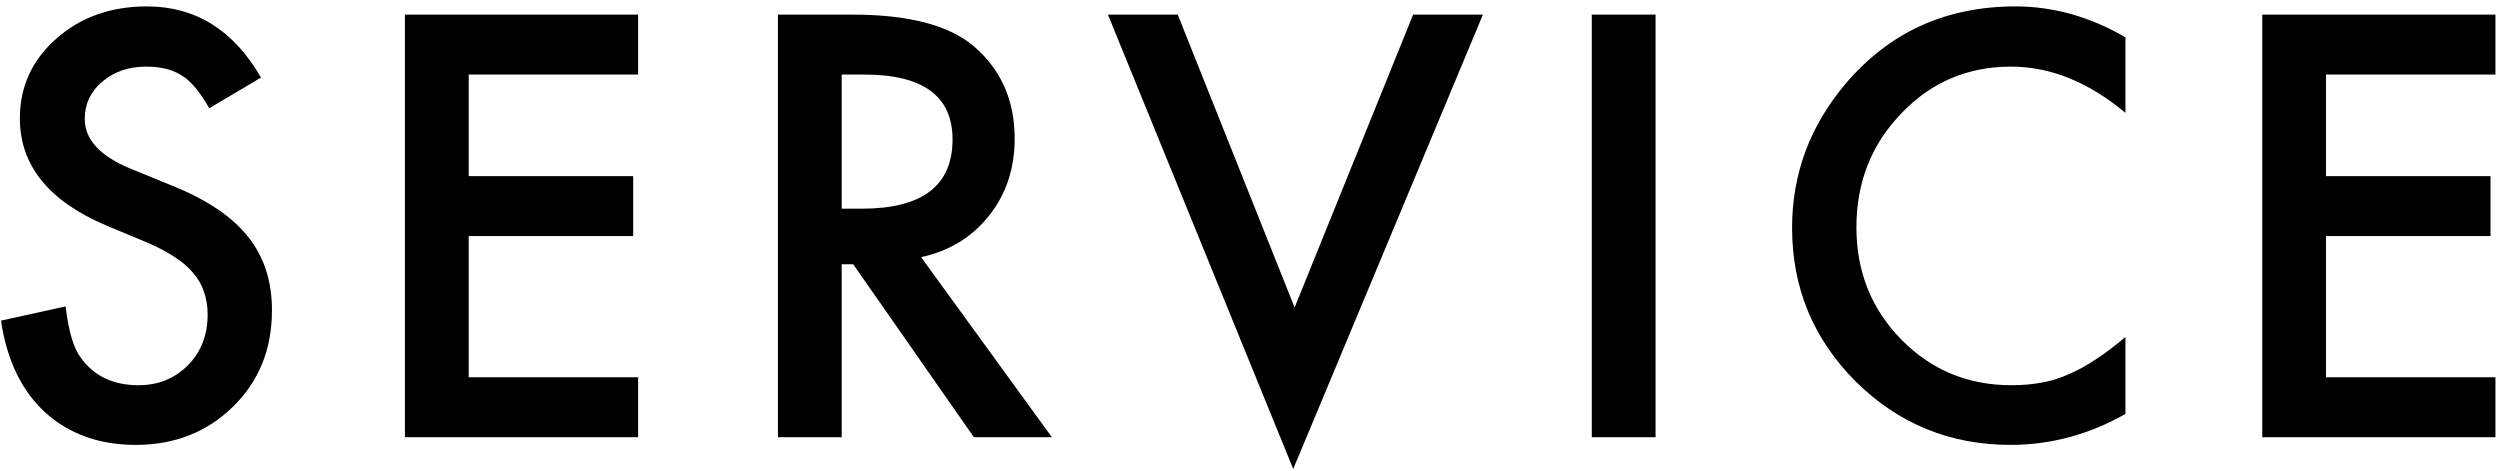 <svg width="223" height="42" viewBox="0 0 223 42" fill="none" xmlns="http://www.w3.org/2000/svg">
<path d="M23.282 6.92L18.668 9.654C17.805 8.157 16.983 7.18 16.202 6.725C15.388 6.204 14.338 5.943 13.053 5.943C11.474 5.943 10.164 6.391 9.122 7.286C8.08 8.165 7.56 9.272 7.56 10.606C7.56 12.446 8.927 13.927 11.661 15.05L15.421 16.588C18.481 17.825 20.719 19.338 22.135 21.129C23.551 22.903 24.259 25.084 24.259 27.672C24.259 31.139 23.103 34.003 20.792 36.266C18.465 38.544 15.575 39.684 12.125 39.684C8.854 39.684 6.152 38.715 4.02 36.778C1.92 34.842 0.61 32.115 0.089 28.6L5.851 27.33C6.111 29.544 6.567 31.074 7.218 31.92C8.39 33.547 10.099 34.361 12.345 34.361C14.119 34.361 15.592 33.767 16.764 32.579C17.936 31.391 18.521 29.885 18.521 28.062C18.521 27.33 18.416 26.663 18.204 26.061C18.009 25.442 17.691 24.881 17.252 24.376C16.829 23.855 16.275 23.375 15.592 22.936C14.908 22.48 14.094 22.049 13.15 21.642L9.513 20.128C4.353 17.947 1.773 14.757 1.773 10.558C1.773 7.726 2.856 5.357 5.021 3.453C7.185 1.533 9.879 0.572 13.102 0.572C17.447 0.572 20.841 2.688 23.282 6.92ZM56.92 6.651H41.808V15.709H56.48V21.056H41.808V33.653H56.92V39H36.119V1.305H56.92V6.651ZM82.159 22.936L93.829 39H86.871L76.105 23.57H75.079V39H69.391V1.305H76.056C81.036 1.305 84.633 2.241 86.847 4.112C89.288 6.196 90.509 8.946 90.509 12.364C90.509 15.034 89.744 17.328 88.214 19.249C86.684 21.17 84.666 22.398 82.159 22.936ZM75.079 18.614H76.886C82.273 18.614 84.967 16.555 84.967 12.438C84.967 8.58 82.346 6.651 77.106 6.651H75.079V18.614ZM105.055 1.305L115.479 27.428L126.051 1.305H132.276L115.357 41.832L98.829 1.305H105.055ZM147.677 1.305V39H141.988V1.305H147.677ZM189.591 3.331V10.069C186.303 7.319 182.901 5.943 179.386 5.943C175.512 5.943 172.249 7.335 169.596 10.118C166.926 12.885 165.592 16.27 165.592 20.274C165.592 24.23 166.926 27.566 169.596 30.284C172.265 33.002 175.536 34.361 179.41 34.361C181.412 34.361 183.113 34.036 184.513 33.385C185.294 33.059 186.1 32.62 186.93 32.066C187.776 31.513 188.663 30.846 189.591 30.064V36.925C186.336 38.764 182.918 39.684 179.337 39.684C173.95 39.684 169.352 37.804 165.543 34.044C161.751 30.252 159.854 25.678 159.854 20.323C159.854 15.522 161.441 11.241 164.615 7.481C168.521 2.875 173.575 0.572 179.776 0.572C183.162 0.572 186.433 1.492 189.591 3.331ZM222.594 6.651H207.481V15.709H222.154V21.056H207.481V33.653H222.594V39H201.793V1.305H222.594V6.651Z" fill="black"/>
</svg>
